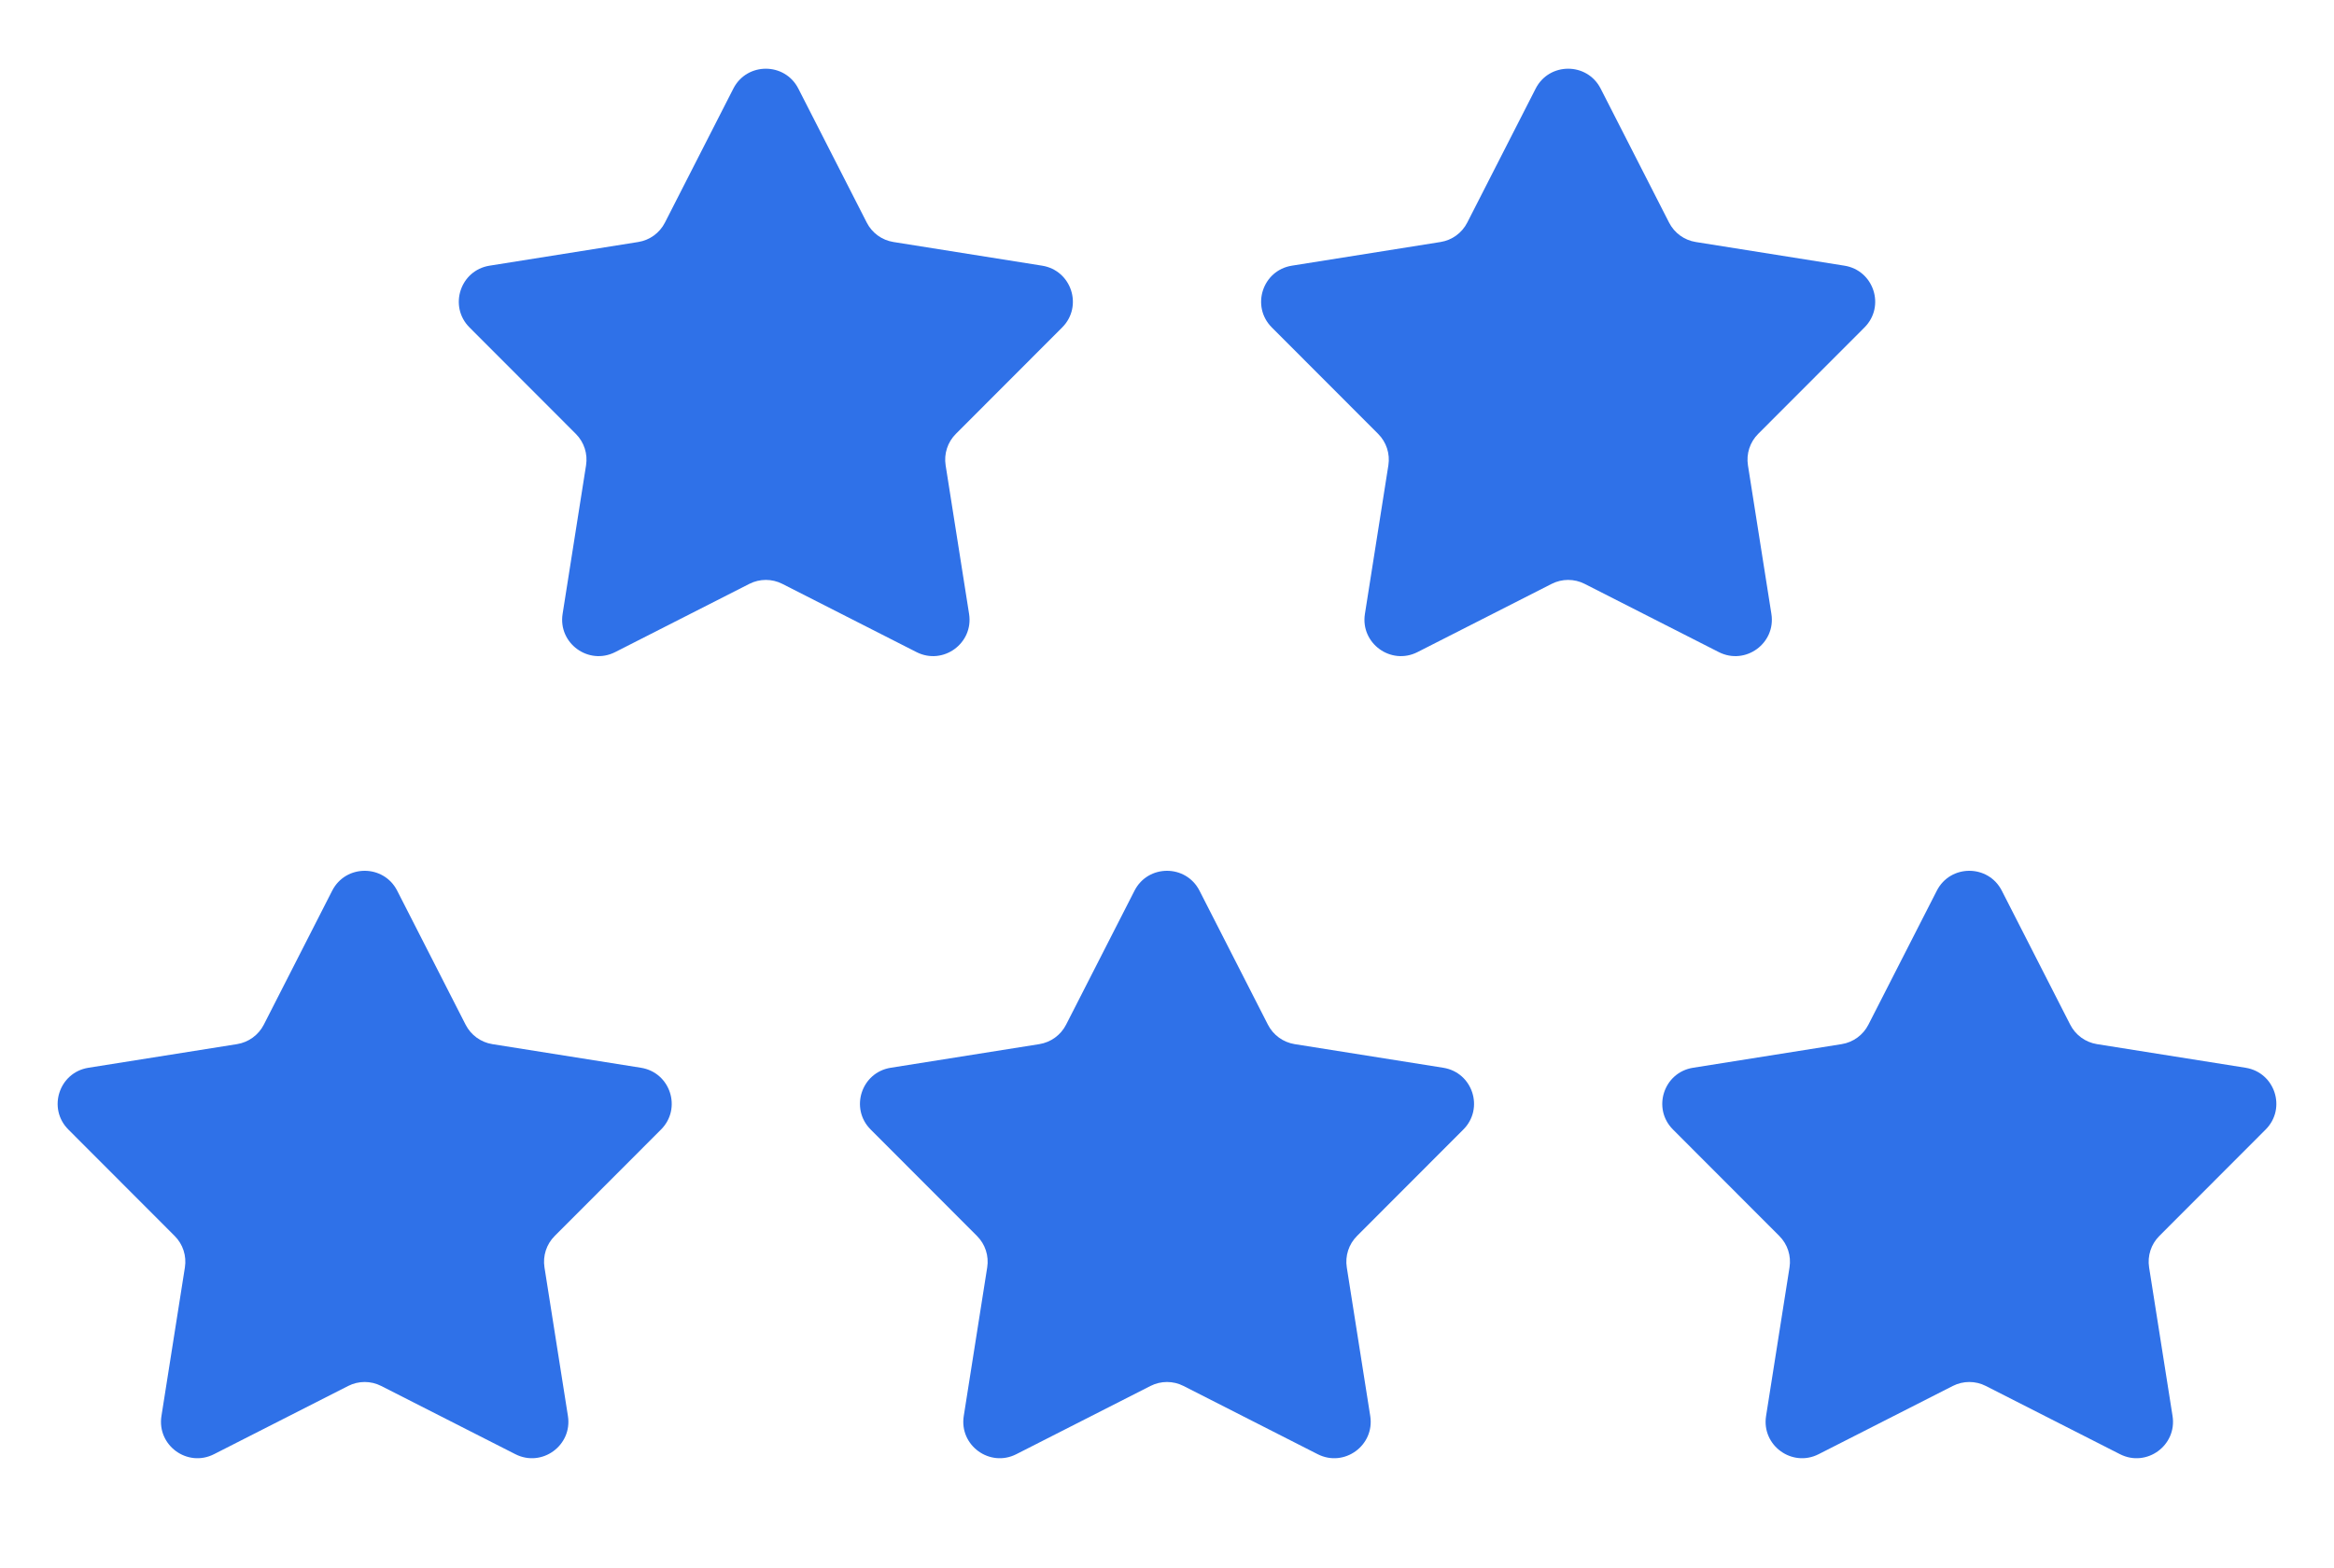 <svg width="64" height="43" viewBox="0 0 64 43" fill="none" xmlns="http://www.w3.org/2000/svg">
<path d="M9.109 24.43C9.48 23.703 10.52 23.703 10.891 24.43L12.767 28.105C12.912 28.39 13.184 28.588 13.5 28.639L17.575 29.287C18.382 29.415 18.703 30.403 18.126 30.981L15.21 33.901C14.984 34.127 14.88 34.447 14.93 34.763L15.573 38.839C15.7 39.646 14.859 40.257 14.131 39.886L10.453 38.015C10.168 37.87 9.831 37.87 9.547 38.015L5.869 39.886C5.141 40.257 4.3 39.646 4.427 38.839L5.07 34.763C5.12 34.447 5.016 34.127 4.79 33.901L1.874 30.981C1.297 30.403 1.618 29.415 2.425 29.287L6.5 28.639C6.816 28.588 7.088 28.39 7.234 28.105L9.109 24.43Z" fill="#2F71E8"/>
<path d="M31.109 24.43C31.48 23.703 32.52 23.703 32.891 24.43L34.767 28.105C34.912 28.39 35.184 28.588 35.5 28.639L39.575 29.287C40.382 29.415 40.703 30.403 40.126 30.981L37.21 33.901C36.984 34.127 36.88 34.447 36.93 34.763L37.573 38.839C37.7 39.646 36.859 40.257 36.131 39.886L32.453 38.015C32.169 37.87 31.831 37.87 31.547 38.015L27.869 39.886C27.141 40.257 26.3 39.646 26.427 38.839L27.07 34.763C27.12 34.447 27.016 34.127 26.79 33.901L23.874 30.981C23.297 30.403 23.618 29.415 24.425 29.287L28.5 28.639C28.816 28.588 29.088 28.39 29.233 28.105L31.109 24.43Z" fill="#2F71E8"/>
<path d="M20.109 2.43C20.48 1.703 21.52 1.703 21.891 2.43L23.767 6.105C23.912 6.39 24.184 6.588 24.5 6.638L28.575 7.287C29.382 7.415 29.703 8.403 29.126 8.981L26.21 11.901C25.984 12.127 25.88 12.447 25.93 12.763L26.573 16.839C26.7 17.646 25.859 18.256 25.131 17.886L21.453 16.015C21.169 15.87 20.831 15.87 20.547 16.015L16.869 17.886C16.141 18.256 15.3 17.646 15.427 16.839L16.07 12.763C16.12 12.447 16.016 12.127 15.79 11.901L12.874 8.981C12.297 8.403 12.618 7.415 13.425 7.287L17.5 6.638C17.816 6.588 18.088 6.39 18.233 6.105L20.109 2.43Z" fill="#2F71E8"/>
<path d="M53.109 24.43C53.48 23.703 54.52 23.703 54.891 24.43L56.767 28.105C56.912 28.39 57.184 28.588 57.5 28.639L61.575 29.287C62.382 29.415 62.703 30.403 62.126 30.981L59.21 33.901C58.984 34.127 58.88 34.447 58.93 34.763L59.573 38.839C59.7 39.646 58.859 40.257 58.131 39.886L54.453 38.015C54.169 37.87 53.831 37.87 53.547 38.015L49.869 39.886C49.141 40.257 48.3 39.646 48.427 38.839L49.07 34.763C49.12 34.447 49.016 34.127 48.79 33.901L45.874 30.981C45.297 30.403 45.618 29.415 46.425 29.287L50.5 28.639C50.816 28.588 51.088 28.39 51.233 28.105L53.109 24.43Z" fill="#2F71E8"/>
<path d="M42.109 2.43C42.48 1.703 43.52 1.703 43.891 2.43L45.767 6.105C45.912 6.39 46.184 6.588 46.5 6.638L50.575 7.287C51.382 7.415 51.703 8.403 51.126 8.981L48.21 11.901C47.984 12.127 47.88 12.447 47.93 12.763L48.573 16.839C48.7 17.646 47.859 18.256 47.131 17.886L43.453 16.015C43.169 15.87 42.831 15.87 42.547 16.015L38.869 17.886C38.141 18.256 37.3 17.646 37.427 16.839L38.07 12.763C38.12 12.447 38.016 12.127 37.79 11.901L34.874 8.981C34.297 8.403 34.618 7.415 35.425 7.287L39.5 6.638C39.816 6.588 40.088 6.39 40.233 6.105L42.109 2.43Z" fill="#2F71E8"/>
</svg>

